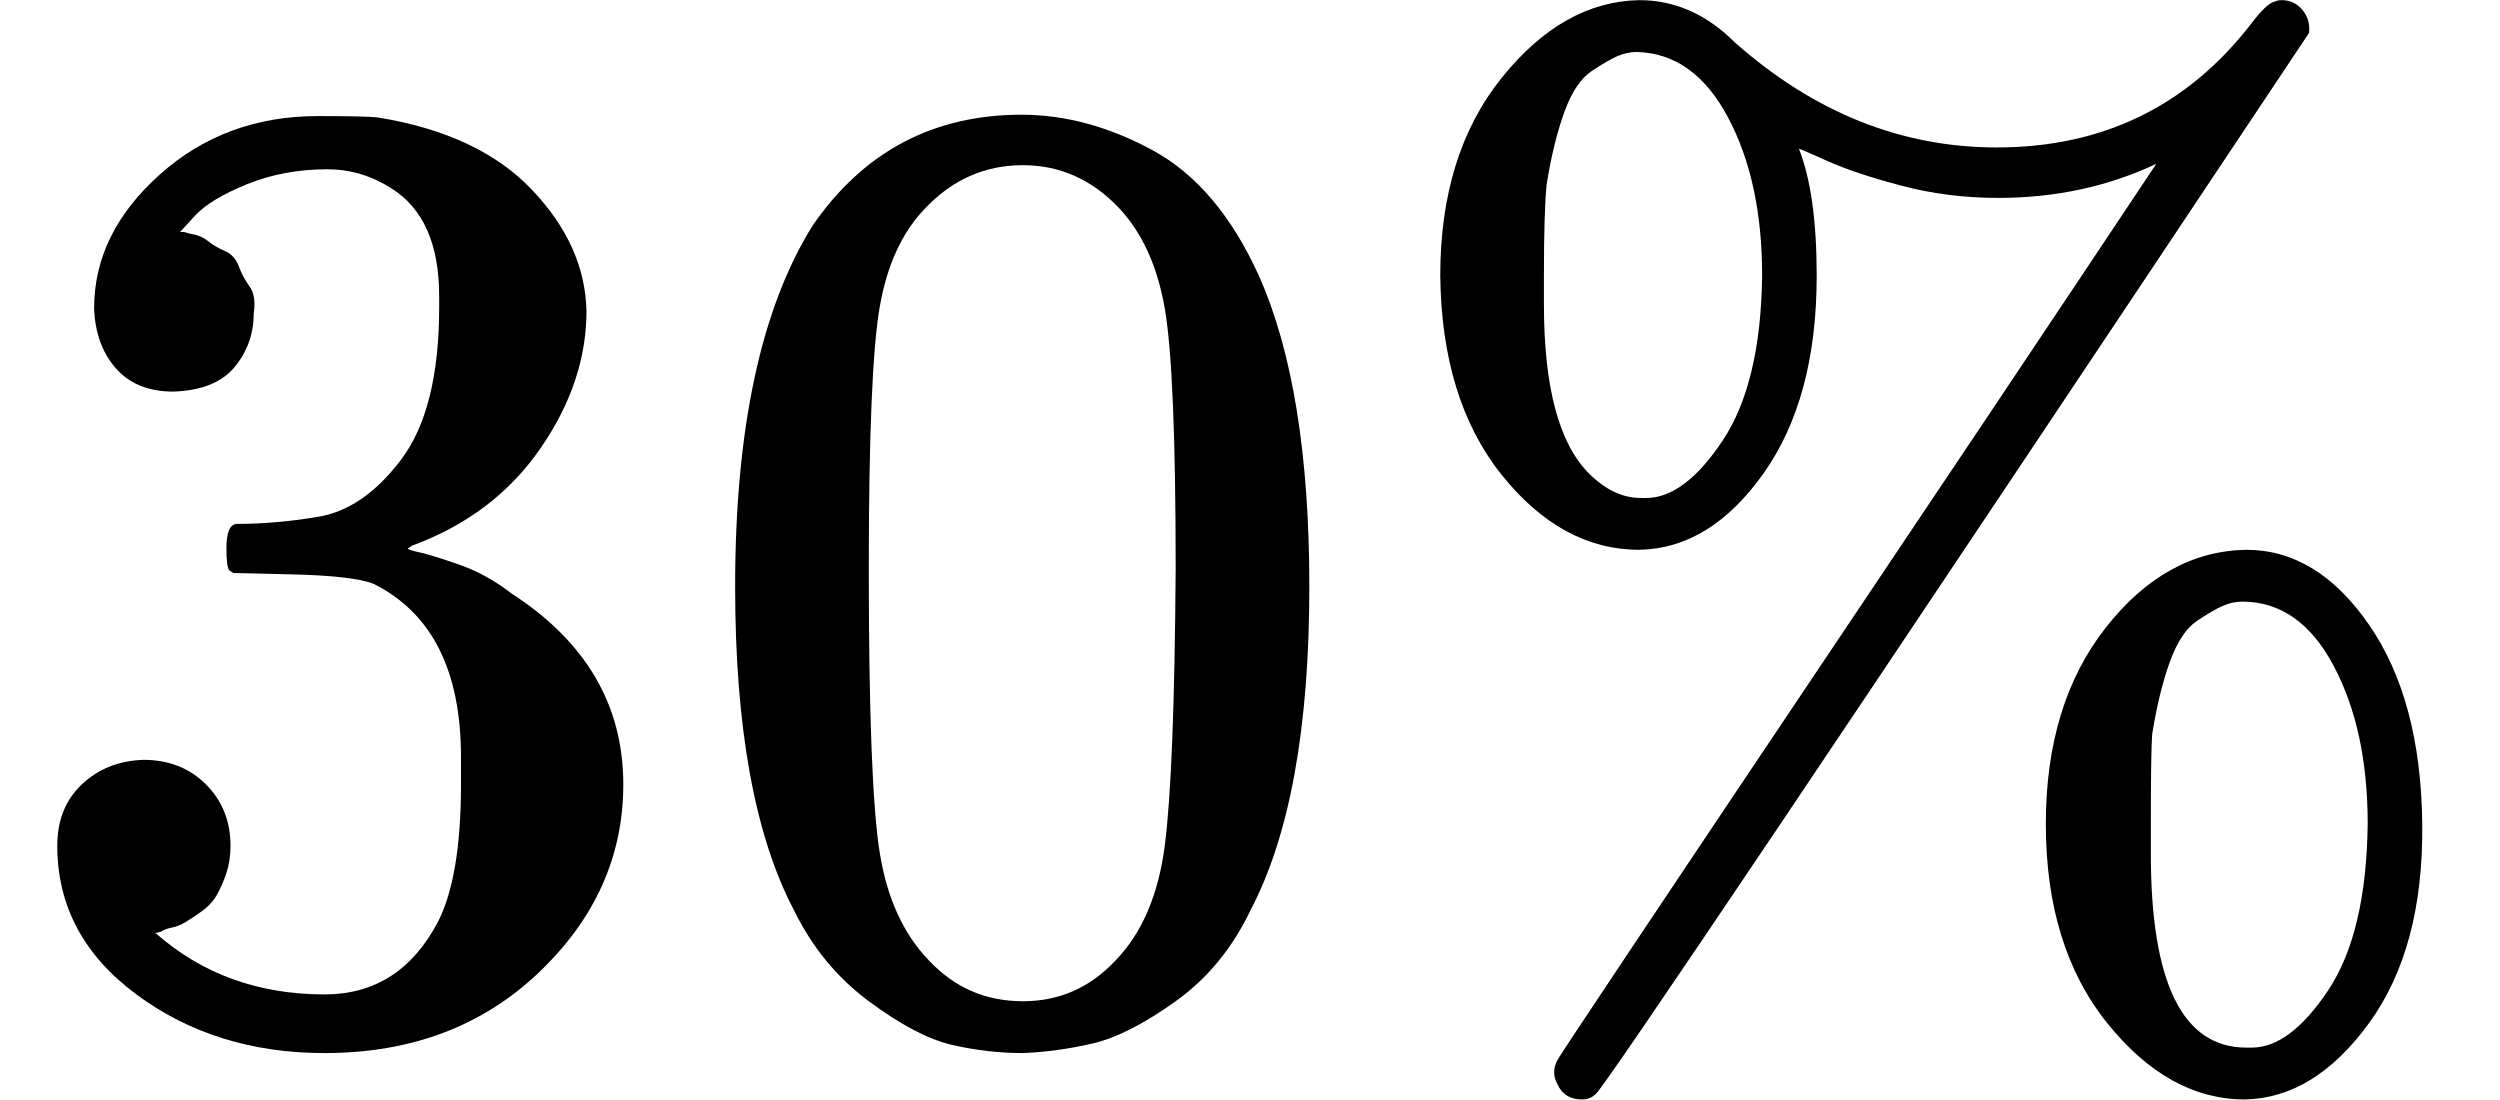 <svg style="vertical-align:-.127ex" xmlns="http://www.w3.org/2000/svg" width="4.147ex" height="1.824ex" viewBox="0 -750 1833 806"><g data-mml-node="math" stroke="currentColor" fill="currentColor" stroke-width="0"><g data-mml-node="mn" stroke="none"><path data-c="33" d="M127-463q-27 0-42-17t-16-44q0-55 48-98t116-43q35 0 44 1 74 12 113 53t40 89q0 52-34 101t-94 71l-3 2q0 1 9 3t29 9 38 21q82 53 82 140 0 79-62 138T238 22q-80 0-138-43T42-130q0-28 18-45t45-18q28 0 46 18t18 45q0 11-3 20t-7 16-11 12-12 8-10 4-8 3l-4 1q51 45 124 45 55 0 83-53 17-33 17-101v-20q0-95-64-127-15-6-61-7l-42-1-3-2q-2-3-2-16 0-18 8-18 28 0 58-5 34-5 62-42t28-112v-8q0-57-35-79-22-14-47-14-32 0-59 11t-38 23-11 12h3q3 1 8 2t10 5 12 7 10 11 8 15 3 20q0 22-14 39t-45 18z"/><path data-c="30" d="M596-585q56-81 153-81 48 0 96 26t78 92q37 83 37 228 0 155-43 237-20 42-55 67t-61 31-51 7q-26 0-52-6t-61-32-55-67q-43-82-43-237 0-174 57-265zm225-12q-30-32-71-32-42 0-72 32-25 26-33 72t-8 192q0 158 8 208t36 79q28 30 69 30 40 0 68-30 29-30 36-84t8-203q0-145-8-191t-33-73z"/></g><path data-c="25" d="M1465-605q-37 0-71-9t-54-18-21-9q13 33 13 93 0 90-39 145t-91 56q-57 0-101-55t-45-146q0-89 45-145t101-57q39 0 70 31 87 77 192 77 116 0 186-90 12-16 18-17 2-1 5-1 9 0 15 7t5 17Q1178 47 1170 52q-4 4-10 4-13 0-18-11-5-9 0-18 1-3 221-331 106-158 162-242t56-84q-53 25-116 25zm-258 220q28 0 56-42t29-121q0-69-25-116t-67-48q-7 0-14 3t-19 11-20 30-13 53q-2 20-2 67v21q0 91 33 124 18 18 38 18h4zm293 239q0-88 44-144t103-57q52 0 90 55t39 146-39 146-91 56q-56 0-101-56t-45-146zm151 164q28 0 56-42t29-122q0-69-25-116t-67-47q-7 0-14 3t-19 11-20 30-13 53q-1 12-1 66v22q0 142 70 142h4z" stroke="none" data-mml-node="mi"/></g></svg>